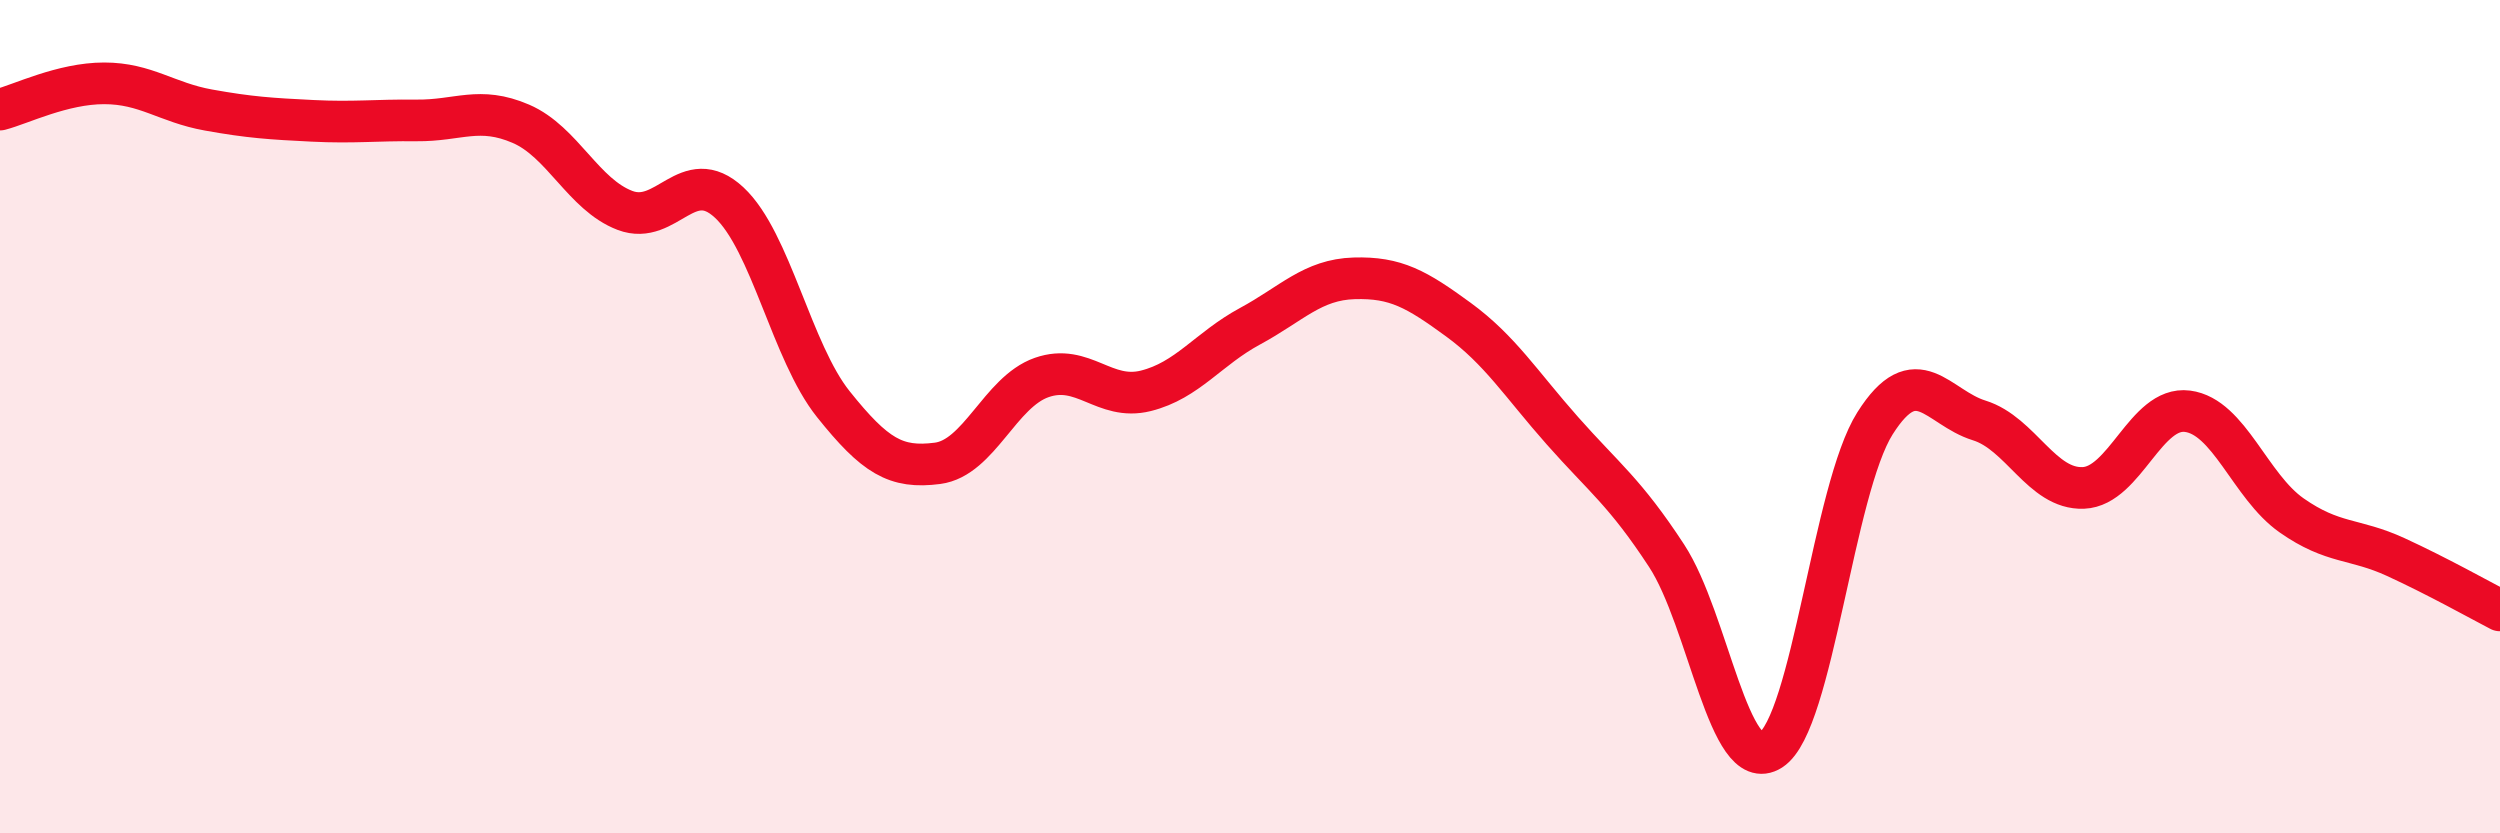 
    <svg width="60" height="20" viewBox="0 0 60 20" xmlns="http://www.w3.org/2000/svg">
      <path
        d="M 0,2.63 C 0.5,2.5 1.5,2 2.5,2 C 3.5,2 4,2.46 5,2.64 C 6,2.82 6.5,2.85 7.5,2.9 C 8.5,2.95 9,2.88 10,2.89 C 11,2.9 11.5,2.54 12.5,2.97 C 13.5,3.4 14,4.67 15,5.05 C 16,5.43 16.5,3.93 17.5,4.86 C 18.5,5.79 19,8.45 20,9.7 C 21,10.95 21.5,11.25 22.5,11.12 C 23.5,10.99 24,9.41 25,9.06 C 26,8.71 26.5,9.63 27.5,9.38 C 28.5,9.13 29,8.37 30,7.83 C 31,7.29 31.5,6.71 32.5,6.68 C 33.5,6.65 34,6.94 35,7.67 C 36,8.4 36.5,9.21 37.5,10.34 C 38.5,11.47 39,11.81 40,13.34 C 41,14.87 41.5,18.64 42.5,18 C 43.5,17.36 44,11.74 45,10.16 C 46,8.58 46.5,9.78 47.5,10.09 C 48.5,10.4 49,11.75 50,11.71 C 51,11.67 51.5,9.74 52.5,9.87 C 53.5,10 54,11.67 55,12.37 C 56,13.07 56.5,12.91 57.5,13.37 C 58.5,13.83 59.5,14.39 60,14.65L60 20L0 20Z"
        fill="#EB0A25"
        opacity="0.1"
        stroke-linecap="round"
        stroke-linejoin="round"
      />
      <path
        d="M 0,2.63 C 0.5,2.5 1.5,2 2.5,2 C 3.5,2 4,2.46 5,2.64 C 6,2.82 6.5,2.85 7.5,2.9 C 8.5,2.95 9,2.88 10,2.89 C 11,2.9 11.5,2.54 12.5,2.97 C 13.5,3.4 14,4.67 15,5.05 C 16,5.43 16.5,3.93 17.5,4.86 C 18.5,5.79 19,8.45 20,9.7 C 21,10.95 21.5,11.25 22.5,11.12 C 23.5,10.99 24,9.41 25,9.06 C 26,8.71 26.5,9.63 27.5,9.38 C 28.5,9.13 29,8.37 30,7.83 C 31,7.29 31.5,6.71 32.5,6.68 C 33.5,6.65 34,6.94 35,7.67 C 36,8.4 36.5,9.21 37.5,10.34 C 38.5,11.47 39,11.81 40,13.34 C 41,14.87 41.5,18.64 42.5,18 C 43.5,17.36 44,11.74 45,10.16 C 46,8.58 46.5,9.78 47.5,10.09 C 48.5,10.4 49,11.75 50,11.71 C 51,11.67 51.5,9.74 52.5,9.87 C 53.5,10 54,11.67 55,12.37 C 56,13.07 56.5,12.91 57.5,13.37 C 58.5,13.83 59.5,14.39 60,14.65"
        stroke="#EB0A25"
        stroke-width="1"
        fill="none"
        stroke-linecap="round"
        stroke-linejoin="round"
      />
    </svg>
  